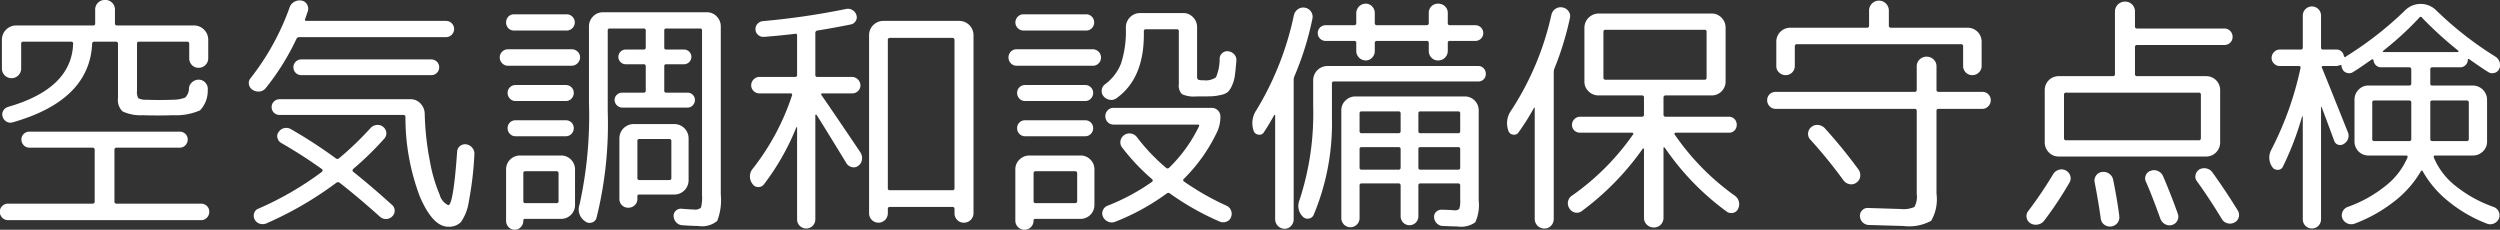 <svg xmlns="http://www.w3.org/2000/svg" width="197.25" height="18.125" viewBox="0 0 197.25 18.125">
  <rect x="0" y="0" width="197.25" height="18.125" fill="#333333" stroke="none"/>
  <defs>
    <style>
      .cls-1 {
        fill: #fff;
        fill-rule: evenodd;
      }
    </style>
  </defs>
  <path id="空気調和設備保守点検" class="cls-1" d="M230.12,203.4a0.615,0.615,0,0,0,.45-0.19,0.637,0.637,0,0,0,.19-0.47,0.6,0.6,0,0,0-.19-0.46,0.633,0.633,0,0,0-.45-0.18h-6.66a0.159,0.159,0,0,1-.18-0.18v-4.06a0.159,0.159,0,0,1,.18-0.18h4.96a0.6,0.6,0,0,0,.46-0.19,0.633,0.633,0,0,0,.18-0.45,0.6,0.6,0,0,0-.18-0.44,0.622,0.622,0,0,0-.46-0.18H216.58a0.622,0.622,0,0,0-.46.18,0.6,0.6,0,0,0-.18.44,0.633,0.633,0,0,0,.18.45,0.6,0.6,0,0,0,.46.19h4.96a0.159,0.159,0,0,1,.18.18v4.06a0.159,0.159,0,0,1-.18.18h-6.66a0.633,0.633,0,0,0-.45.18,0.6,0.6,0,0,0-.19.46,0.637,0.637,0,0,0,.19.47,0.615,0.615,0,0,0,.45.19h15.24Zm0.56-12.78v-1.46a1.127,1.127,0,0,0-1.12-1.12H223.5a0.151,0.151,0,0,1-.18-0.16V186.8a0.743,0.743,0,0,0-.23-0.56,0.8,0.8,0,0,0-1.1,0,0.743,0.743,0,0,0-.23.56v1.08a0.141,0.141,0,0,1-.16.16h-6.08a1.127,1.127,0,0,0-1.12,1.12v2.28a0.76,0.76,0,1,0,1.52,0v-1.96a0.141,0.141,0,0,1,.16-0.16h3.78a0.141,0.141,0,0,1,.16.16q-0.12,3.54-5.12,4.98a0.659,0.659,0,0,0-.39.3,0.573,0.573,0,0,0-.05.48,0.652,0.652,0,0,0,.31.39,0.6,0.6,0,0,0,.49.05q6.041-1.721,6.26-6.18a0.159,0.159,0,0,1,.18-0.18h1.68a0.151,0.151,0,0,1,.18.16v4.28a1.248,1.248,0,0,0,.36,1.06,3.338,3.338,0,0,0,1.6.3q0.4,0.019,1.2.02,0.78,0,1.18-.02a4.762,4.762,0,0,0,2.13-.38,2.227,2.227,0,0,0,.61-1.6,0.7,0.7,0,0,0-.16-0.55,0.674,0.674,0,0,0-.5-0.27,0.761,0.761,0,0,0-.54.17,0.728,0.728,0,0,0-.28.49,1.023,1.023,0,0,1-.3.75,2.648,2.648,0,0,1-1,.17q-0.341.02-1,.02-0.68,0-1.02-.02a1.325,1.325,0,0,1-.68-0.12,0.986,0.986,0,0,1-.1-0.58v-3.72a0.141,0.141,0,0,1,.16-0.16H229a0.151,0.151,0,0,1,.18.16v1.14a0.754,0.754,0,0,0,.21.54,0.7,0.7,0,0,0,.53.22,0.751,0.751,0,0,0,.76-0.76h0Zm19.64,7.36q-0.3,4.24-.7,4.24a1.248,1.248,0,0,1-.68-0.83,11.815,11.815,0,0,1-.76-2.58,22.137,22.137,0,0,1-.42-3.81,1.2,1.2,0,0,0-.34-0.81,1.044,1.044,0,0,0-.78-0.33H236.3a0.62,0.62,0,1,0,0,1.24h9.76a0.151,0.151,0,0,1,.18.16,17.533,17.533,0,0,0,1.14,6.29q1.02,2.37,2.24,2.37a1.316,1.316,0,0,0,.99-0.36,3.728,3.728,0,0,0,.63-1.63,26.658,26.658,0,0,0,.44-3.73,0.7,0.7,0,0,0-.17-0.51,0.73,0.73,0,0,0-.47-0.27,0.609,0.609,0,0,0-.49.13,0.591,0.591,0,0,0-.23.43h0Zm-15.59-4.73a0.716,0.716,0,0,0,.49-0.27,19.48,19.48,0,0,0,2.42-3.88,0.235,0.235,0,0,1,.24-0.14h11.56a0.64,0.64,0,0,0,0-1.28H238.42c-0.093,0-.127-0.047-0.1-0.14,0.027-.067.063-0.17,0.11-0.31s0.083-.243.11-0.31a0.671,0.671,0,0,0-.06-0.53,0.6,0.6,0,0,0-.42-0.31,0.844,0.844,0,0,0-.58.09,0.77,0.77,0,0,0-.38.45,19.814,19.814,0,0,1-3.08,5.58,0.577,0.577,0,0,0-.13.49,0.641,0.641,0,0,0,.29.43A0.854,0.854,0,0,0,234.73,193.25Zm13.99-1.47a0.62,0.62,0,0,0-.44-1.06H238.02a0.62,0.62,0,1,0,0,1.24h10.26A0.6,0.6,0,0,0,248.72,191.78ZM234.3,202.86a0.6,0.6,0,0,0,.04.48,0.668,0.668,0,0,0,.4.34,0.775,0.775,0,0,0,.52-0.02,27.982,27.982,0,0,0,5.54-3.22,0.213,0.213,0,0,1,.26.02q1.44,1.12,3.18,2.68a0.71,0.71,0,0,0,.49.17,0.683,0.683,0,0,0,.47-0.21,0.609,0.609,0,0,0,.19-0.47,0.589,0.589,0,0,0-.23-0.45q-1.639-1.481-3.02-2.58a0.144,0.144,0,0,1-.02-0.24,24.676,24.676,0,0,0,2.44-2.38,0.606,0.606,0,0,0,.17-0.49,0.656,0.656,0,0,0-.25-0.45,0.667,0.667,0,0,0-.51-0.15,0.745,0.745,0,0,0-.49.25,24.774,24.774,0,0,1-2.48,2.38,0.193,0.193,0,0,1-.26,0,37.734,37.734,0,0,0-3.54-2.3,0.706,0.706,0,0,0-.52-0.08,0.683,0.683,0,0,0-.44.3,0.514,0.514,0,0,0-.1.46,0.62,0.62,0,0,0,.28.4,38.077,38.077,0,0,1,3.24,2.08,0.145,0.145,0,0,1,0,.2,24.881,24.881,0,0,1-5.04,2.92A0.542,0.542,0,0,0,234.3,202.86ZM261.82,187a1.044,1.044,0,0,0-.78.33,1.1,1.1,0,0,0-.32.79v6a32.606,32.606,0,0,1-.74,8.04,1.124,1.124,0,0,0,.42,1.32,0.551,0.551,0,0,0,.54.11,0.525,0.525,0,0,0,.38-0.39,30.615,30.615,0,0,0,.88-8.38v-6.38a0.141,0.141,0,0,1,.16-0.16h2.66a0.151,0.151,0,0,1,.18.16v1.34a0.151,0.151,0,0,1-.18.16h-1.4a0.58,0.58,0,0,0,0,1.16h1.4a0.151,0.151,0,0,1,.18.16v1.92a0.151,0.151,0,0,1-.18.16h-1.68a0.594,0.594,0,0,0-.42.17,0.543,0.543,0,0,0-.18.41,0.615,0.615,0,0,0,.6.6h5.16a0.543,0.543,0,0,0,.41-0.18,0.594,0.594,0,0,0,.17-0.42,0.58,0.58,0,0,0-.58-0.58h-1.68a0.141,0.141,0,0,1-.16-0.16v-1.92a0.141,0.141,0,0,1,.16-0.16h1.4a0.58,0.58,0,0,0,0-1.16h-1.4a0.141,0.141,0,0,1-.16-0.16v-1.34a0.141,0.141,0,0,1,.16-0.16h2.66a0.141,0.141,0,0,1,.16.16V201.4a3.362,3.362,0,0,1-.08,1.01,0.686,0.686,0,0,1-.58.15q-0.24,0-.96-0.06a0.567,0.567,0,0,0-.45.16,0.524,0.524,0,0,0-.17.44,0.749,0.749,0,0,0,.21.48,0.677,0.677,0,0,0,.45.22q0.9,0.06,1.28.06a1.877,1.877,0,0,0,1.5-.4,4.553,4.553,0,0,0,.28-2.08V188.12a1.1,1.1,0,0,0-.32-0.79,1.044,1.044,0,0,0-.78-0.33h-8.2Zm2.72,14.52a0.124,0.124,0,0,1,.14-0.14h2.78a1.127,1.127,0,0,0,1.12-1.12v-3.32a1.127,1.127,0,0,0-1.12-1.12h-3.22a1.127,1.127,0,0,0-1.12,1.12v4.78a0.684,0.684,0,0,0,.7.7,0.714,0.714,0,0,0,.51-0.2,0.661,0.661,0,0,0,.21-0.5v-0.2ZM264.7,197h2.36a0.141,0.141,0,0,1,.16.16v2.9a0.151,0.151,0,0,1-.16.18H264.7a0.151,0.151,0,0,1-.16-0.18v-2.9a0.141,0.141,0,0,1,.16-0.16h0Zm-5.74-8.56a0.64,0.64,0,0,0,0-1.28H254.8a0.6,0.6,0,0,0-.44.18,0.678,0.678,0,0,0,0,.92,0.6,0.6,0,0,0,.44.18h4.16Zm0.4,2.78a0.684,0.684,0,0,0,.66-0.66,0.615,0.615,0,0,0-.19-0.45,0.637,0.637,0,0,0-.47-0.19h-5.02a0.637,0.637,0,0,0-.47.19,0.615,0.615,0,0,0-.19.45,0.647,0.647,0,0,0,.19.46,0.624,0.624,0,0,0,.47.2h5.02ZM258.9,194a0.582,0.582,0,0,0,.44-0.19,0.633,0.633,0,0,0,.18-0.45,0.615,0.615,0,0,0-.62-0.62h-3.98a0.615,0.615,0,0,0-.62.62,0.633,0.633,0,0,0,.18.45,0.582,0.582,0,0,0,.44.19h3.98Zm0,2.78a0.582,0.582,0,0,0,.44-0.19,0.633,0.633,0,0,0,.18-0.45,0.615,0.615,0,0,0-.62-0.62h-3.98a0.615,0.615,0,0,0-.62.62,0.633,0.633,0,0,0,.18.45,0.582,0.582,0,0,0,.44.19h3.98Zm-4.52,7.17a0.654,0.654,0,0,0,.96,0,0.689,0.689,0,0,0,.2-0.49v-0.04a0.106,0.106,0,0,1,.12-0.12h2.86a1.093,1.093,0,0,0,1.1-1.1v-2.8a1.093,1.093,0,0,0-1.1-1.1h-3.24a1.093,1.093,0,0,0-1.1,1.1v4.06A0.689,0.689,0,0,0,254.38,203.95Zm1.32-4.41h2.46a0.151,0.151,0,0,1,.16.18v2.16a0.151,0.151,0,0,1-.16.18H255.7a0.151,0.151,0,0,1-.16-0.18v-2.16a0.151,0.151,0,0,1,.16-0.18h0Zm28.6,3.32v-0.34a0.141,0.141,0,0,1,.16-0.16h4.94a0.141,0.141,0,0,1,.16.16v0.32a0.754,0.754,0,0,0,.21.54,0.7,0.7,0,0,0,.53.22,0.751,0.751,0,0,0,.76-0.76V188.8a1.127,1.127,0,0,0-1.12-1.12h-6a1.127,1.127,0,0,0-1.12,1.12v14.06a0.74,0.74,0,0,0,1.48,0h0Zm0.16-13.84h4.92a0.159,0.159,0,0,1,.18.18v11.68a0.151,0.151,0,0,1-.18.16h-4.92a0.141,0.141,0,0,1-.16-0.16V189.2a0.151,0.151,0,0,1,.16-0.18h0Zm-5.38,4.54c-0.067-.107-0.047-0.16.06-0.16h2.34a0.637,0.637,0,0,0,.47-0.19,0.615,0.615,0,0,0,.19-0.45,0.684,0.684,0,0,0-.66-0.66h-2.74a0.141,0.141,0,0,1-.16-0.16v-3.3a0.189,0.189,0,0,1,.16-0.2q1.361-.22,2.64-0.48a0.586,0.586,0,0,0,.39-0.28,0.534,0.534,0,0,0,.05-0.46,0.68,0.68,0,0,0-.32-0.4,0.666,0.666,0,0,0-.5-0.08,58.811,58.811,0,0,1-6.58.96,0.662,0.662,0,0,0-.42.23,0.6,0.6,0,0,0-.14.45,0.573,0.573,0,0,0,.22.42,0.633,0.633,0,0,0,.46.14q1.26-.1,2.44-0.24c0.107-.027.16,0.02,0.16,0.14v3.1a0.141,0.141,0,0,1-.16.16h-2.8a0.624,0.624,0,0,0-.47.2,0.647,0.647,0,0,0-.19.46,0.615,0.615,0,0,0,.19.45,0.637,0.637,0,0,0,.47.19h2.44a0.11,0.11,0,0,1,.12.16,18.913,18.913,0,0,1-3.08,5.76,0.956,0.956,0,0,0-.04,1.22,0.527,0.527,0,0,0,.44.25,0.539,0.539,0,0,0,.46-0.21,19.1,19.1,0,0,0,2.56-4.5,0.059,0.059,0,0,1,.04-0.02c0.013,0,.02.013,0.02,0.04v7.24a0.72,0.72,0,1,0,1.44,0v-8.22a0.035,0.035,0,0,1,.04-0.04,0.082,0.082,0,0,1,.06.02q0.44,0.679,2.36,3.82a0.683,0.683,0,0,0,.44.3,0.565,0.565,0,0,0,.5-0.12,0.692,0.692,0,0,0,.28-0.48,0.826,0.826,0,0,0-.12-0.56q-2.059-3.06-3.06-4.5h0Zm31.4-2.92a3.65,3.65,0,0,1-.29,1.49,1.38,1.38,0,0,1-.99.23,1.027,1.027,0,0,1-.43-0.05,0.417,0.417,0,0,1-.07-0.31v-3.82a1.1,1.1,0,0,0-.32-0.79,1.044,1.044,0,0,0-.78-0.33h-3.4a1.127,1.127,0,0,0-1.12,1.12v0.04a8.271,8.271,0,0,1-.37,2.79,3.687,3.687,0,0,1-1.27,1.67,0.632,0.632,0,0,0-.26.44,0.6,0.6,0,0,0,.12.48,0.772,0.772,0,0,0,.49.3,0.666,0.666,0,0,0,.55-0.12q2.16-1.541,2.16-5.02V188.5a0.141,0.141,0,0,1,.16-0.16h2.44a0.141,0.141,0,0,1,.16.16v4.16a0.959,0.959,0,0,0,.25.8,2.245,2.245,0,0,0,1.13.18q0.78,0,1.15-.01a3.869,3.869,0,0,0,.79-0.11,1.238,1.238,0,0,0,.57-0.25,1.772,1.772,0,0,0,.31-0.5,2.778,2.778,0,0,0,.22-0.78q0.06-.43.12-1.17a0.654,0.654,0,0,0-.16-0.49,0.721,0.721,0,0,0-.46-0.25,0.58,0.58,0,0,0-.48.13,0.6,0.6,0,0,0-.22.43h0Zm-9.21,11.98a0.618,0.618,0,0,0,.01.52,0.77,0.77,0,0,0,.42.39,0.712,0.712,0,0,0,.56-0.01,17.871,17.871,0,0,0,4.04-2.22,0.193,0.193,0,0,1,.26,0,21.285,21.285,0,0,0,3.94,2.22,0.7,0.7,0,0,0,.52,0,0.6,0.6,0,0,0,.36-0.36,0.7,0.7,0,0,0,0-.52,0.675,0.675,0,0,0-.36-0.38,20.8,20.8,0,0,1-3.34-1.9,0.126,0.126,0,0,1-.02-0.22,13.175,13.175,0,0,0,2.62-3.7,2.829,2.829,0,0,0,.26-1.24,0.684,0.684,0,0,0-.66-0.66H302.1a0.615,0.615,0,0,0-.45.19,0.676,0.676,0,0,0,0,.94,0.615,0.615,0,0,0,.45.19h6.66c0.107,0,.133.053,0.08,0.16a11.562,11.562,0,0,1-2.34,3.24,0.171,0.171,0,0,1-.26,0,15.009,15.009,0,0,1-2.28-2.4,0.722,0.722,0,0,0-.47-0.29,0.706,0.706,0,0,0-.53.11,0.688,0.688,0,0,0-.3.45,0.633,0.633,0,0,0,.12.53,16.437,16.437,0,0,0,2.36,2.5,0.131,0.131,0,0,1,0,.22,16.483,16.483,0,0,1-3.5,1.88A0.637,0.637,0,0,0,301.27,202.62Zm-6.72-15.27a0.64,0.64,0,0,0,.45,1.09h4.94a0.6,0.6,0,0,0,.46-0.19,0.652,0.652,0,0,0,0-.9,0.6,0.6,0,0,0-.46-0.19H295A0.615,0.615,0,0,0,294.55,187.35Zm5.93,3.87a0.615,0.615,0,0,0,.45-0.19,0.637,0.637,0,0,0,.19-0.47,0.649,0.649,0,0,0-.64-0.64h-6.02a0.6,0.6,0,0,0-.46.19,0.664,0.664,0,0,0,.01.92,0.615,0.615,0,0,0,.45.19h6.02Zm-0.6,2.78a0.582,0.582,0,0,0,.44-0.19,0.633,0.633,0,0,0,.18-0.45,0.615,0.615,0,0,0-.62-0.62h-4.76a0.615,0.615,0,0,0-.62.62,0.633,0.633,0,0,0,.18.45,0.582,0.582,0,0,0,.44.19h4.76Zm0,2.78a0.582,0.582,0,0,0,.44-0.19,0.633,0.633,0,0,0,.18-0.45,0.615,0.615,0,0,0-.62-0.62h-4.76a0.615,0.615,0,0,0-.62.62,0.633,0.633,0,0,0,.18.45,0.582,0.582,0,0,0,.44.19h4.76Zm0.4,1.84a1.062,1.062,0,0,0-.78-0.32h-4.02a1.1,1.1,0,0,0-.79.32,1.044,1.044,0,0,0-.33.78v4.04a0.72,0.72,0,1,0,1.44,0v-0.02a0.106,0.106,0,0,1,.12-0.12h3.58a1.093,1.093,0,0,0,1.1-1.1v-2.8A1.062,1.062,0,0,0,300.28,198.62Zm-1.22,3.44h-3.1a0.151,0.151,0,0,1-.16-0.18v-2.16a0.151,0.151,0,0,1,.16-0.18h3.1a0.159,0.159,0,0,1,.18.18v2.16a0.159,0.159,0,0,1-.18.18h0Zm17.28-14.84a23.835,23.835,0,0,1-2.96,7.5,1.819,1.819,0,0,0-.22,1.62,0.431,0.431,0,0,0,.37.31,0.387,0.387,0,0,0,.43-0.17q0.44-.66.82-1.36a0.069,0.069,0,0,1,.05-0.02c0.02,0,.03.007,0.03,0.02v8.22a0.751,0.751,0,0,0,.74.74,0.678,0.678,0,0,0,.51-0.22,0.729,0.729,0,0,0,.21-0.52V192.32a0.928,0.928,0,0,1,.08-0.32,23.6,23.6,0,0,0,1.4-4.5,0.7,0.7,0,0,0-.11-0.55,0.715,0.715,0,0,0-.47-0.31,0.7,0.7,0,0,0-.55.11,0.794,0.794,0,0,0-.33.47h0Zm2.5,2.04h2.26a0.141,0.141,0,0,1,.16.16v0.64a0.751,0.751,0,0,0,.74.74,0.678,0.678,0,0,0,.51-0.22,0.729,0.729,0,0,0,.21-0.52v-0.64a0.151,0.151,0,0,1,.18-0.16h3.9a0.151,0.151,0,0,1,.18.16v0.62a0.754,0.754,0,0,0,.21.54,0.7,0.7,0,0,0,.53.22,0.751,0.751,0,0,0,.76-0.76v-0.62a0.141,0.141,0,0,1,.16-0.16h2.02a0.62,0.62,0,1,0,0-1.24h-2.02a0.151,0.151,0,0,1-.16-0.18v-0.78a0.7,0.7,0,0,0-.22-0.53,0.754,0.754,0,0,0-.54-0.21,0.718,0.718,0,0,0-.74.74v0.78a0.159,0.159,0,0,1-.18.18h-3.9a0.159,0.159,0,0,1-.18-0.18v-0.78a0.729,0.729,0,0,0-.21-0.52,0.678,0.678,0,0,0-.51-0.22,0.751,0.751,0,0,0-.74.74v0.78a0.151,0.151,0,0,1-.16.18h-2.26a0.62,0.62,0,1,0,0,1.24h0Zm0.14,1.98a1.127,1.127,0,0,0-1.12,1.12v2.06a21.8,21.8,0,0,1-1.08,7.4,1.181,1.181,0,0,0,.24,1.28,0.516,0.516,0,0,0,.48.18,0.494,0.494,0,0,0,.4-0.3,18.689,18.689,0,0,0,1.44-7.64v-2.72a0.141,0.141,0,0,1,.16-0.16h11.38a0.581,0.581,0,0,0,.6-0.6,0.619,0.619,0,0,0-.17-0.44,0.566,0.566,0,0,0-.43-0.18h-11.9Zm9.83,11.37c-0.087-.007-0.207-0.013-0.36-0.02s-0.3-.01-0.43-0.01a0.567,0.567,0,0,0-.45.16,0.524,0.524,0,0,0-.17.44,0.711,0.711,0,0,0,.21.47,0.693,0.693,0,0,0,.45.21q1.039,0.04,1.2.04a1.909,1.909,0,0,0,1.39-.33,3.257,3.257,0,0,0,.27-1.71v-7.12a1.093,1.093,0,0,0-1.1-1.1H321.2a1.1,1.1,0,0,0-.79.32,1.044,1.044,0,0,0-.33.78v8.5a0.72,0.72,0,1,0,1.44,0v-2.56a0.151,0.151,0,0,1,.16-0.18h2.9a0.159,0.159,0,0,1,.18.18v2.42a0.7,0.7,0,0,0,1.4,0v-2.42a0.151,0.151,0,0,1,.16-0.18h2.98a0.151,0.151,0,0,1,.16.18v1.1a2.024,2.024,0,0,1-.07.72,0.442,0.442,0,0,1-.39.12C328.96,202.62,328.9,202.617,328.81,202.61Zm-4.23-3.19h-2.9a0.151,0.151,0,0,1-.16-0.18V197.8a0.141,0.141,0,0,1,.16-0.16h2.9a0.151,0.151,0,0,1,.18.16v1.44a0.159,0.159,0,0,1-.18.18h0Zm0-2.88h-2.9a0.141,0.141,0,0,1-.16-0.16v-1.4a0.141,0.141,0,0,1,.16-0.16h2.9a0.151,0.151,0,0,1,.18.16v1.4a0.151,0.151,0,0,1-.18.16h0Zm1.74-1.72h2.98a0.141,0.141,0,0,1,.16.16v1.4a0.141,0.141,0,0,1-.16.16h-2.98a0.141,0.141,0,0,1-.16-0.16v-1.4a0.141,0.141,0,0,1,.16-0.16h0Zm0,4.6a0.151,0.151,0,0,1-.16-0.18V197.8a0.141,0.141,0,0,1,.16-0.16h2.98a0.141,0.141,0,0,1,.16.16v1.44a0.151,0.151,0,0,1-.16.18h-2.98Zm10.34-12.24a22.7,22.7,0,0,1-3.2,7.6,1.713,1.713,0,0,0-.2,1.56,0.425,0.425,0,0,0,.36.31,0.414,0.414,0,0,0,.44-0.17,18.3,18.3,0,0,0,1.22-1.94,0.059,0.059,0,0,1,.04-0.02c0.013,0,.02.013,0.02,0.04v8.74a0.751,0.751,0,0,0,.76.76,0.7,0.7,0,0,0,.53-0.22,0.754,0.754,0,0,0,.21-0.54V191.74a0.906,0.906,0,0,1,.06-0.32,23.784,23.784,0,0,0,1.22-3.98,0.636,0.636,0,0,0-.11-0.52,0.728,0.728,0,0,0-.47-0.3,0.72,0.72,0,0,0-.55.1,0.755,0.755,0,0,0-.33.46h0Zm9.72,9.46a0.067,0.067,0,0,1-.01-0.09,0.1,0.1,0,0,1,.09-0.05h4.2a0.589,0.589,0,0,0,.45-0.18,0.666,0.666,0,0,0-.01-0.9,0.6,0.6,0,0,0-.44-0.18h-4.98a0.159,0.159,0,0,1-.18-0.18v-1.32a0.159,0.159,0,0,1,.18-0.18h3.62a1.093,1.093,0,0,0,1.1-1.1v-4.24a1.1,1.1,0,0,0-.32-0.79,1.044,1.044,0,0,0-.78-0.33h-8.92a1.127,1.127,0,0,0-1.12,1.12v4.24a1.044,1.044,0,0,0,.33.78,1.1,1.1,0,0,0,.79.32h3.42a0.151,0.151,0,0,1,.16.18v1.32a0.151,0.151,0,0,1-.16.18h-4.88a0.649,0.649,0,0,0-.64.64,0.6,0.6,0,0,0,.18.44,0.622,0.622,0,0,0,.46.18h4.1a0.1,0.1,0,0,1,.09.05,0.067,0.067,0,0,1-.01.09,19.587,19.587,0,0,1-4.78,4.8,0.722,0.722,0,0,0-.24,1.04,0.672,0.672,0,0,0,.45.32,0.633,0.633,0,0,0,.53-0.12,21.543,21.543,0,0,0,4.82-4.94,0.08,0.08,0,0,1,.08.04v5.44a0.72,0.72,0,0,0,.23.54,0.766,0.766,0,0,0,.55.22,0.751,0.751,0,0,0,.76-0.76V197.7a0.035,0.035,0,0,1,.04-0.04,0.082,0.082,0,0,1,.06.02,20.592,20.592,0,0,0,4.88,5.04,0.611,0.611,0,0,0,.49.11,0.567,0.567,0,0,0,.41-0.31,0.823,0.823,0,0,0-.24-1.04,19.359,19.359,0,0,1-4.76-4.84h0Zm-5.62-4.48v-3.62a0.151,0.151,0,0,1,.18-0.16h7.8a0.141,0.141,0,0,1,.16.16v3.62a0.141,0.141,0,0,1-.16.16h-7.8a0.151,0.151,0,0,1-.18-0.16h0Zm29.84-.92v-1.92a1.093,1.093,0,0,0-1.1-1.1h-6.04a0.159,0.159,0,0,1-.18-0.18v-1.16a0.774,0.774,0,0,0-.23-0.57,0.773,0.773,0,0,0-1.1,0,0.774,0.774,0,0,0-.23.57v1.16a0.159,0.159,0,0,1-.18.18H355.5a1.093,1.093,0,0,0-1.1,1.1v1.92a0.678,0.678,0,0,0,.22.51,0.729,0.729,0,0,0,.52.21,0.717,0.717,0,0,0,.72-0.72v-1.56a0.151,0.151,0,0,1,.18-0.16h12.92a0.151,0.151,0,0,1,.18.16v1.56a0.717,0.717,0,0,0,.72.72,0.729,0.729,0,0,0,.52-0.21,0.678,0.678,0,0,0,.22-0.51h0Zm-5.3,3.38a0.151,0.151,0,0,1,.18.16v6.54a1.71,1.71,0,0,1-.18,1.04,2.133,2.133,0,0,1-1.1.16q-0.079,0-2.56-.08a0.568,0.568,0,0,0-.46.18,0.592,0.592,0,0,0-.18.48,0.721,0.721,0,0,0,.68.68q2.6,0.079,2.74.08a3.631,3.631,0,0,0,2.2-.41,3.364,3.364,0,0,0,.42-2.13v-6.54a0.141,0.141,0,0,1,.16-0.16h3.46a0.634,0.634,0,0,0,.46-0.2,0.655,0.655,0,0,0,.2-0.48,0.649,0.649,0,0,0-.66-0.66H367.2a0.151,0.151,0,0,1-.16-0.18v-1.82a0.743,0.743,0,0,0-.23-0.56,0.8,0.8,0,0,0-1.1,0,0.743,0.743,0,0,0-.23.56v1.82a0.159,0.159,0,0,1-.18.18H354.34a0.649,0.649,0,0,0-.66.66,0.655,0.655,0,0,0,.2.48,0.634,0.634,0,0,0,.46.2H365.3Zm-4.28,5.34a0.772,0.772,0,0,0-.14-0.56,40.218,40.218,0,0,0-2.66-3.26,0.833,0.833,0,0,0-.52-0.25,0.706,0.706,0,0,0-.54.17,0.673,0.673,0,0,0-.25.47,0.633,0.633,0,0,0,.17.51,37.452,37.452,0,0,1,2.62,3.22,0.768,0.768,0,0,0,.48.3,0.65,0.65,0,0,0,.54-0.12A0.674,0.674,0,0,0,361.02,199.96Zm14.56-2.7a1.1,1.1,0,0,0,.32.79,1.044,1.044,0,0,0,.78.33h11.64a1.044,1.044,0,0,0,.78-0.33,1.1,1.1,0,0,0,.32-0.79v-4.12a1.093,1.093,0,0,0-1.1-1.1h-5.46a0.151,0.151,0,0,1-.16-0.18v-2.1a0.151,0.151,0,0,1,.16-0.18h6.9a0.633,0.633,0,0,0,.45-0.18,0.6,0.6,0,0,0,.19-0.46,0.637,0.637,0,0,0-.19-0.47,0.615,0.615,0,0,0-.45-0.19h-6.9a0.151,0.151,0,0,1-.16-0.18v-1.16a0.766,0.766,0,0,0-.22-0.55,0.743,0.743,0,0,0-.56-0.23,0.774,0.774,0,0,0-.57.23,0.752,0.752,0,0,0-.23.55v4.92a0.151,0.151,0,0,1-.16.18h-4.28a1.093,1.093,0,0,0-1.1,1.1v4.12Zm1.7-3.92h10.44a0.151,0.151,0,0,1,.18.16v3.42a0.159,0.159,0,0,1-.18.18H377.28a0.159,0.159,0,0,1-.18-0.18V193.5a0.151,0.151,0,0,1,.18-0.16h0Zm-2.27,10.41a0.808,0.808,0,0,0,.51-0.29,27.929,27.929,0,0,0,2.02-3.04,0.646,0.646,0,0,0,.05-0.53,0.707,0.707,0,0,0-.35-0.41,0.72,0.72,0,0,0-.56-0.05,0.788,0.788,0,0,0-.44.35,32.392,32.392,0,0,1-1.96,2.9,0.608,0.608,0,0,0-.13.51,0.652,0.652,0,0,0,.29.45A0.808,0.808,0,0,0,375.01,203.75Zm5.27,0.01a0.758,0.758,0,0,0,1.04-.14,0.743,0.743,0,0,0,.14-0.56q-0.16-1.26-.48-2.84a0.753,0.753,0,0,0-.31-0.48,0.776,0.776,0,0,0-.57-0.14,0.658,0.658,0,0,0-.47.28,0.671,0.671,0,0,0-.11.54q0.3,1.541.48,2.86A0.692,0.692,0,0,0,380.28,203.76Zm3.28-3.92a0.593,0.593,0,0,0,0,.52q0.48,1.08,1.14,2.92a0.79,0.79,0,0,0,.36.43,0.713,0.713,0,0,0,.56.07,0.667,0.667,0,0,0,.42-0.34,0.639,0.639,0,0,0,.04-0.54q-0.54-1.52-1.16-2.96a0.774,0.774,0,0,0-.4-0.41,0.71,0.71,0,0,0-.56-0.03A0.6,0.6,0,0,0,383.56,199.84Zm4.77-.52a0.791,0.791,0,0,0-.55.08,0.68,0.68,0,0,0-.3.43,0.582,0.582,0,0,0,.1.49q0.92,1.26,1.98,3a0.709,0.709,0,0,0,.45.33,0.751,0.751,0,0,0,.55-0.07,0.635,0.635,0,0,0,.33-0.42,0.677,0.677,0,0,0-.09-0.54q-0.96-1.56-2-3A0.764,0.764,0,0,0,388.33,199.32Zm23.14-8.39a0.814,0.814,0,0,0-.33-0.43,27.524,27.524,0,0,1-4.64-3.62,1.74,1.74,0,0,0-2.52,0,27.62,27.62,0,0,1-4.62,3.6l-0.04.04a0.087,0.087,0,0,1-.08,0,0.125,0.125,0,0,1-.06-0.06,0.584,0.584,0,0,0-.64-0.52h-1a0.141,0.141,0,0,1-.16-0.16v-2.52a0.72,0.72,0,1,0-1.44,0v2.52a0.151,0.151,0,0,1-.18.16h-1.62a0.624,0.624,0,0,0-.47.2,0.647,0.647,0,0,0-.19.46,0.615,0.615,0,0,0,.19.45,0.637,0.637,0,0,0,.47.19h1.48c0.12,0,.167.053,0.14,0.16a25.616,25.616,0,0,1-2.3,6.44,1.289,1.289,0,0,0,.08,1.38,0.489,0.489,0,0,0,.44.21,0.43,0.43,0,0,0,.4-0.27,23.678,23.678,0,0,0,1.5-3.92c0-.013.01-0.02,0.03-0.02s0.03,0.007.03,0.02v8.1a0.72,0.72,0,1,0,1.44,0V194.5a0.077,0.077,0,0,1,.01-0.05c0.007-.007.017,0,0.03,0.01q0.4,1.06,1,2.68a0.454,0.454,0,0,0,.32.31,0.491,0.491,0,0,0,.44-0.07,0.737,0.737,0,0,0,.3-0.96q-1.639-4.1-2.02-5.02c-0.053-.107-0.02-0.16.1-0.16h0.98a0.668,0.668,0,0,0,.3-0.06,0.162,0.162,0,0,1,.1-0.01,0.056,0.056,0,0,1,.06.05,0.533,0.533,0,0,0,.06.24,0.542,0.542,0,0,0,.36.32,0.554,0.554,0,0,0,.48-0.06q0.521-.319,1.48-1a0.108,0.108,0,0,1,.09,0,0.065,0.065,0,0,1,.05.06,0.6,0.6,0,0,0,.19.4,0.575,0.575,0,0,0,.41.16h2.2a0.159,0.159,0,0,1,.18.18v1.1a0.151,0.151,0,0,1-.18.16h-3.2a1.044,1.044,0,0,0-.78.33,1.1,1.1,0,0,0-.32.79v3.3a1.093,1.093,0,0,0,1.1,1.1h2.96a0.11,0.11,0,0,1,.12.16,5.648,5.648,0,0,1-1.71,2.22,10.25,10.25,0,0,1-3.01,1.68,0.7,0.7,0,0,0-.42.9,0.769,0.769,0,0,0,.96.42,11.742,11.742,0,0,0,3.14-1.76,8.3,8.3,0,0,0,2.1-2.38c0.053-.067.1-0.067,0.14,0a8.222,8.222,0,0,0,2.02,2.37,11.1,11.1,0,0,0,3.06,1.77,0.714,0.714,0,0,0,.55-0.02,0.738,0.738,0,0,0,.39-0.4,0.7,0.7,0,0,0-.42-0.9,10.2,10.2,0,0,1-3.02-1.67,5.571,5.571,0,0,1-1.7-2.23,0.11,0.11,0,0,1,.12-0.16h2.96a1.1,1.1,0,0,0,.79-0.32,1.044,1.044,0,0,0,.33-0.78v-3.3a1.127,1.127,0,0,0-1.12-1.12h-3.2a0.141,0.141,0,0,1-.16-0.16v-1.1a0.151,0.151,0,0,1,.16-0.18h2.2a0.575,0.575,0,0,0,.41-0.16,0.6,0.6,0,0,0,.19-0.4c0-.107.047-0.127,0.14-0.06q0.96,0.679,1.48,1a0.573,0.573,0,0,0,.49.06,0.544,0.544,0,0,0,.37-0.32A0.7,0.7,0,0,0,411.47,190.93ZM401.42,197v-2.88a0.141,0.141,0,0,1,.16-0.16h2.74a0.151,0.151,0,0,1,.18.16v2.9a0.144,0.144,0,0,1-.18.14h-2.74a0.141,0.141,0,0,1-.16-0.16h0Zm7.62-2.88V197a0.151,0.151,0,0,1-.18.16h-2.68a0.144,0.144,0,0,1-.18-0.14v-2.9a0.141,0.141,0,0,1,.16-0.16h2.7a0.151,0.151,0,0,1,.18.16h0Zm-6.78-4.02a0.039,0.039,0,0,1,.02-0.06,24.691,24.691,0,0,0,2.84-2.6,0.13,0.13,0,0,1,.24,0,30.145,30.145,0,0,0,2.86,2.6,0.05,0.05,0,0,1,0,.06,0.063,0.063,0,0,1-.06.04h-5.84A0.063,0.063,0,0,1,402.26,190.1Z" transform="translate(-214.25 -186.031)"/>
</svg>
